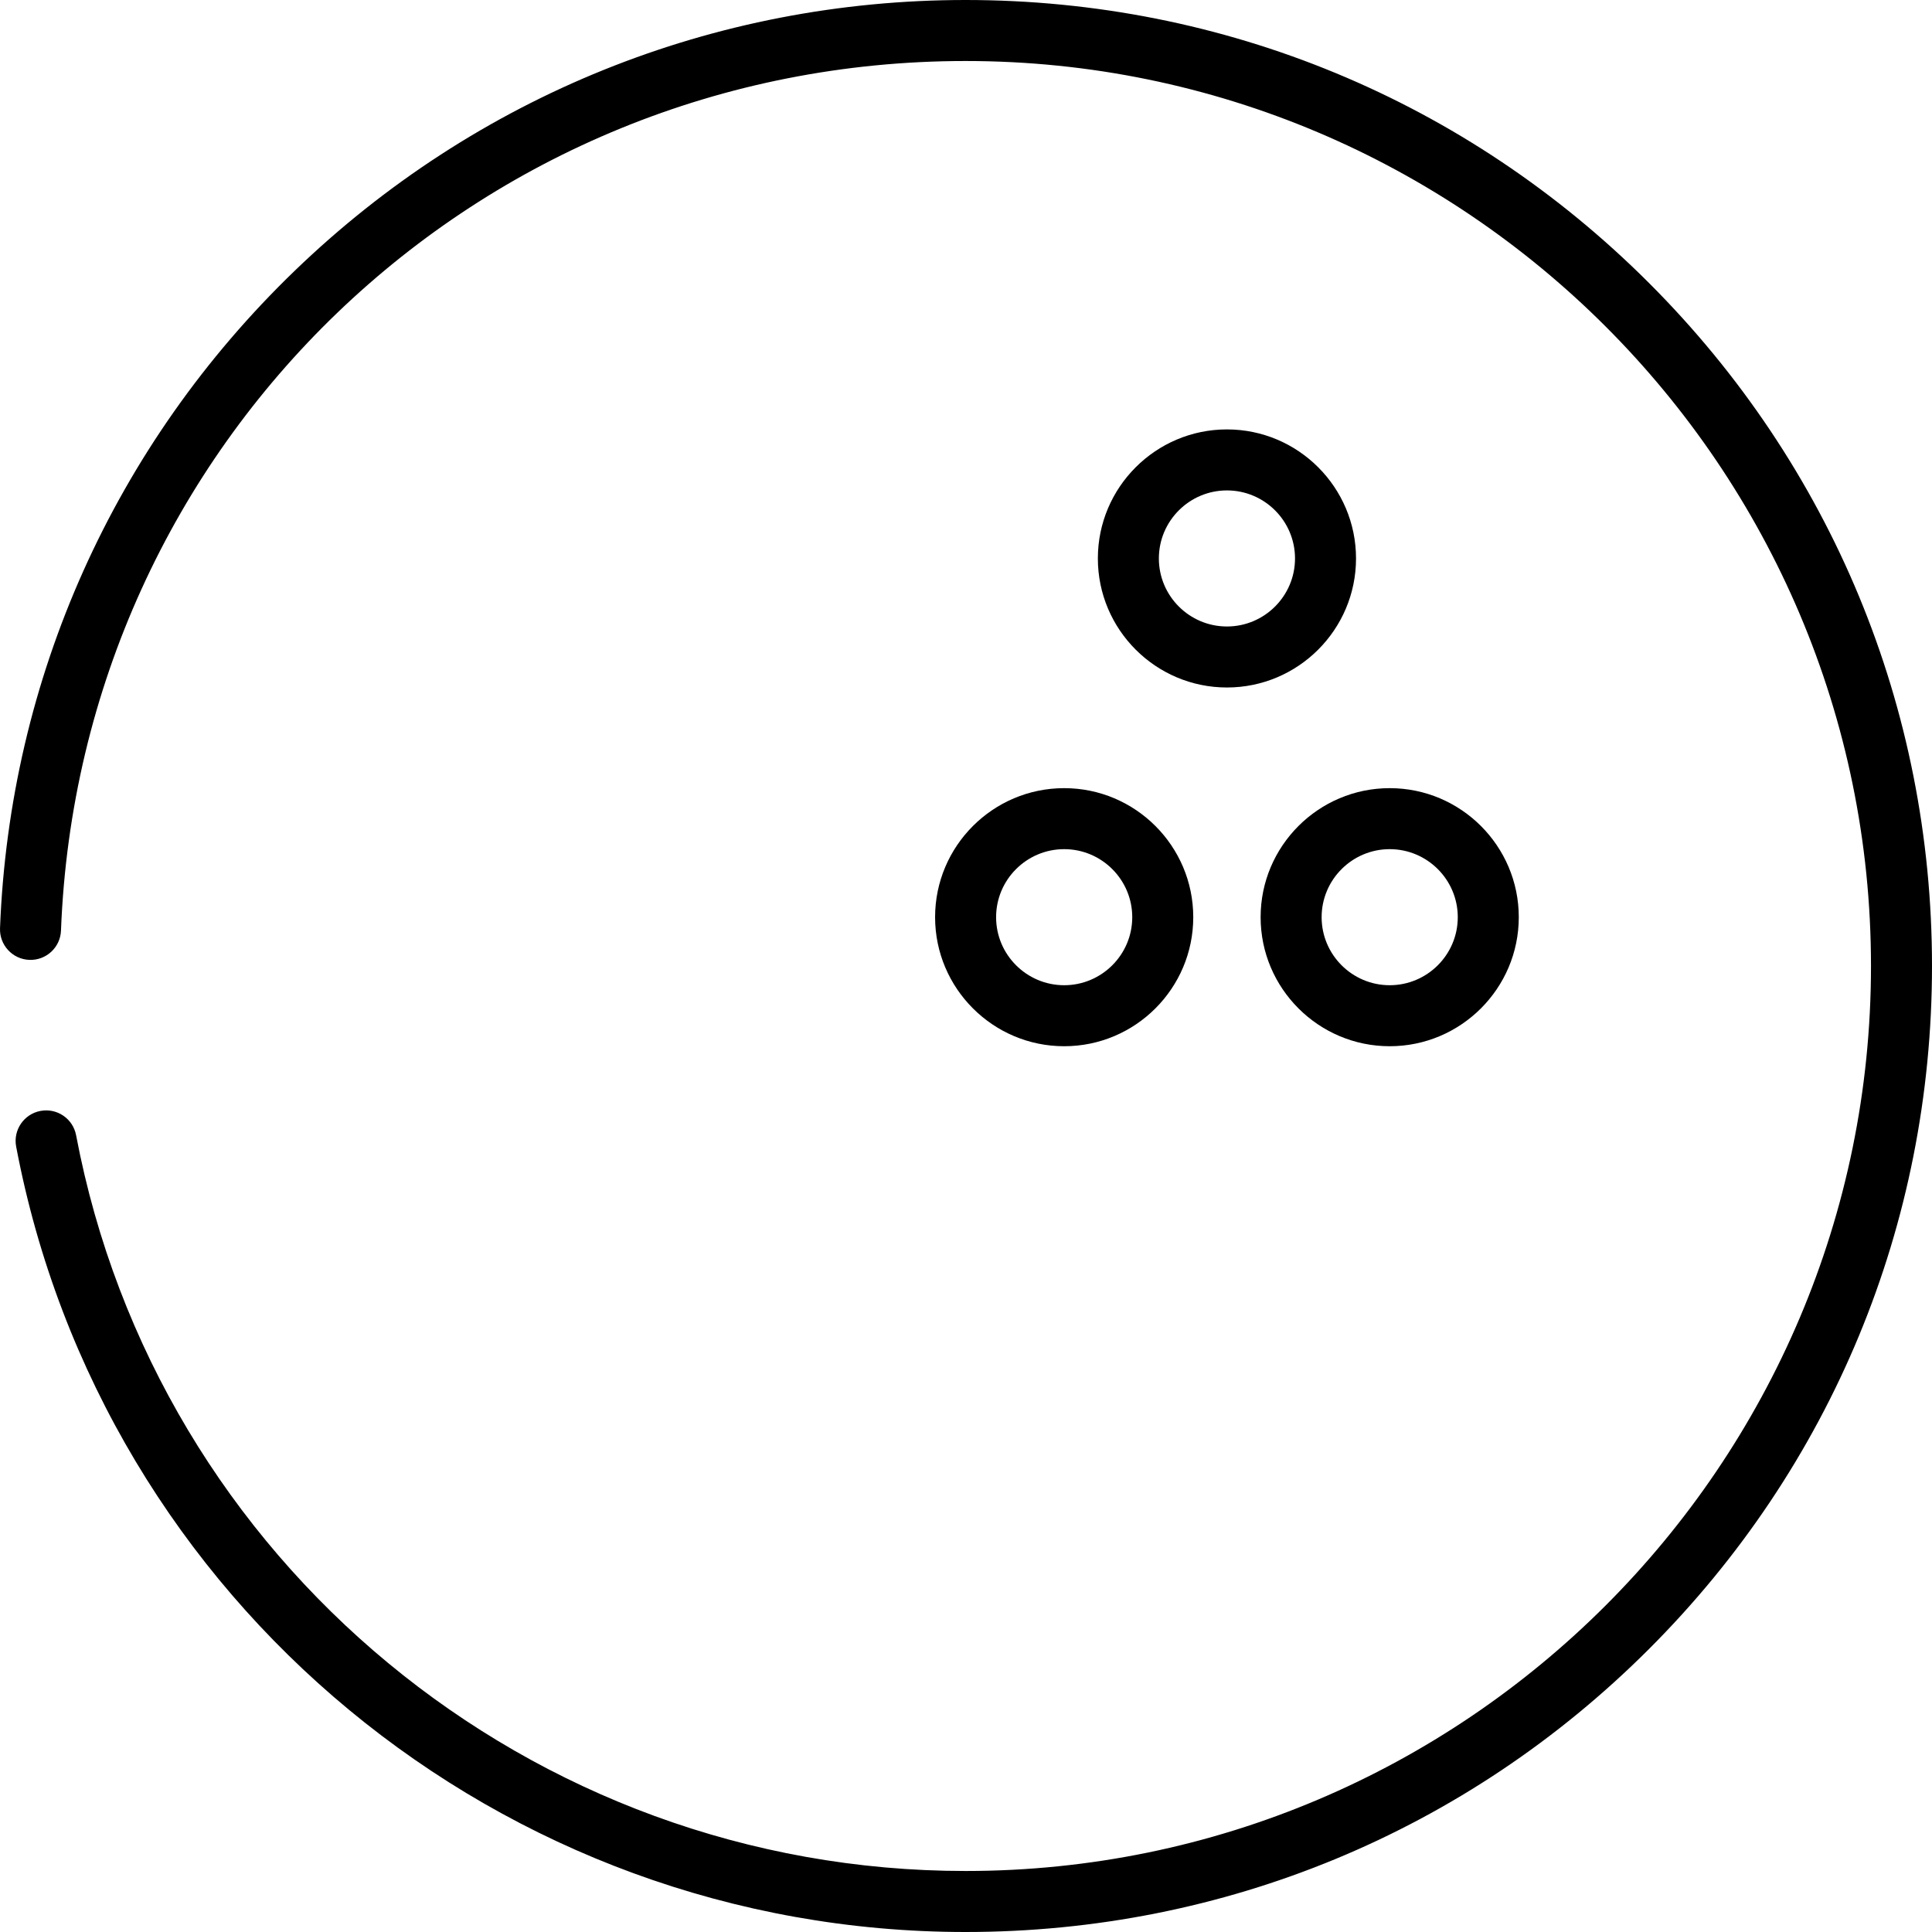 <?xml version="1.0" encoding="iso-8859-1"?>
<!-- Uploaded to: SVG Repo, www.svgrepo.com, Generator: SVG Repo Mixer Tools -->
<svg fill="#000000" height="800px" width="800px" version="1.1" id="Layer_1" xmlns="http://www.w3.org/2000/svg" xmlns:xlink="http://www.w3.org/1999/xlink" 
	 viewBox="0 0 512 512" xml:space="preserve">
<g>
	<g>
		<g>
			<path d="M436.988,74.979C388.617,26.628,324.305,0,255.897,0C189.237,0,126.11,25.468,78.145,71.714
				C30.309,117.837,2.559,179.728,0.006,245.989c-0.171,4.461,3.306,8.217,7.767,8.389c4.47,0.168,8.218-3.306,8.389-7.767
				C21.139,117.39,126.443,16.168,255.897,16.168c132.3,0,239.934,107.588,239.934,239.832S388.197,495.832,255.897,495.832
				c-115.213,0-214.351-82.003-235.729-194.985c-0.83-4.387-5.056-7.271-9.447-6.44c-4.387,0.83-7.27,5.06-6.44,9.447
				C27.103,424.462,132.924,512,255.897,512c68.406,0,132.719-26.628,181.09-74.979C485.36,388.668,512,324.381,512,256
				S485.36,123.332,436.988,74.979z"/>
			<path d="M325.152,113.798c-18.862,0-34.208,15.341-34.208,34.197s15.346,34.197,34.208,34.197s34.208-15.341,34.208-34.197
				S344.014,113.798,325.152,113.798z M325.152,166.024c-9.947,0-18.04-8.087-18.04-18.029c0-9.941,8.092-18.029,18.04-18.029
				c9.947,0,18.04,8.087,18.04,18.029C343.192,157.936,335.099,166.024,325.152,166.024z"/>
			<path d="M247.809,243.065c0,18.857,15.346,34.197,34.209,34.197c18.862,0,34.208-15.341,34.208-34.197
				s-15.346-34.197-34.208-34.197C263.155,208.868,247.809,224.209,247.809,243.065z M300.058,243.065
				c0,9.941-8.093,18.029-18.04,18.029c-9.947,0-18.041-8.087-18.041-18.029s8.093-18.029,18.041-18.029
				C291.965,225.036,300.058,233.124,300.058,243.065z"/>
			<path d="M334.077,243.065c0,18.857,15.346,34.197,34.208,34.197c18.862,0,34.208-15.341,34.208-34.197
				s-15.346-34.197-34.208-34.197C349.423,208.868,334.077,224.209,334.077,243.065z M368.285,225.036
				c9.948,0,18.04,8.087,18.04,18.029s-8.093,18.029-18.04,18.029c-9.947,0-18.04-8.087-18.04-18.029
				S358.337,225.036,368.285,225.036z"/>
		</g>
	</g>
</g>
</svg>